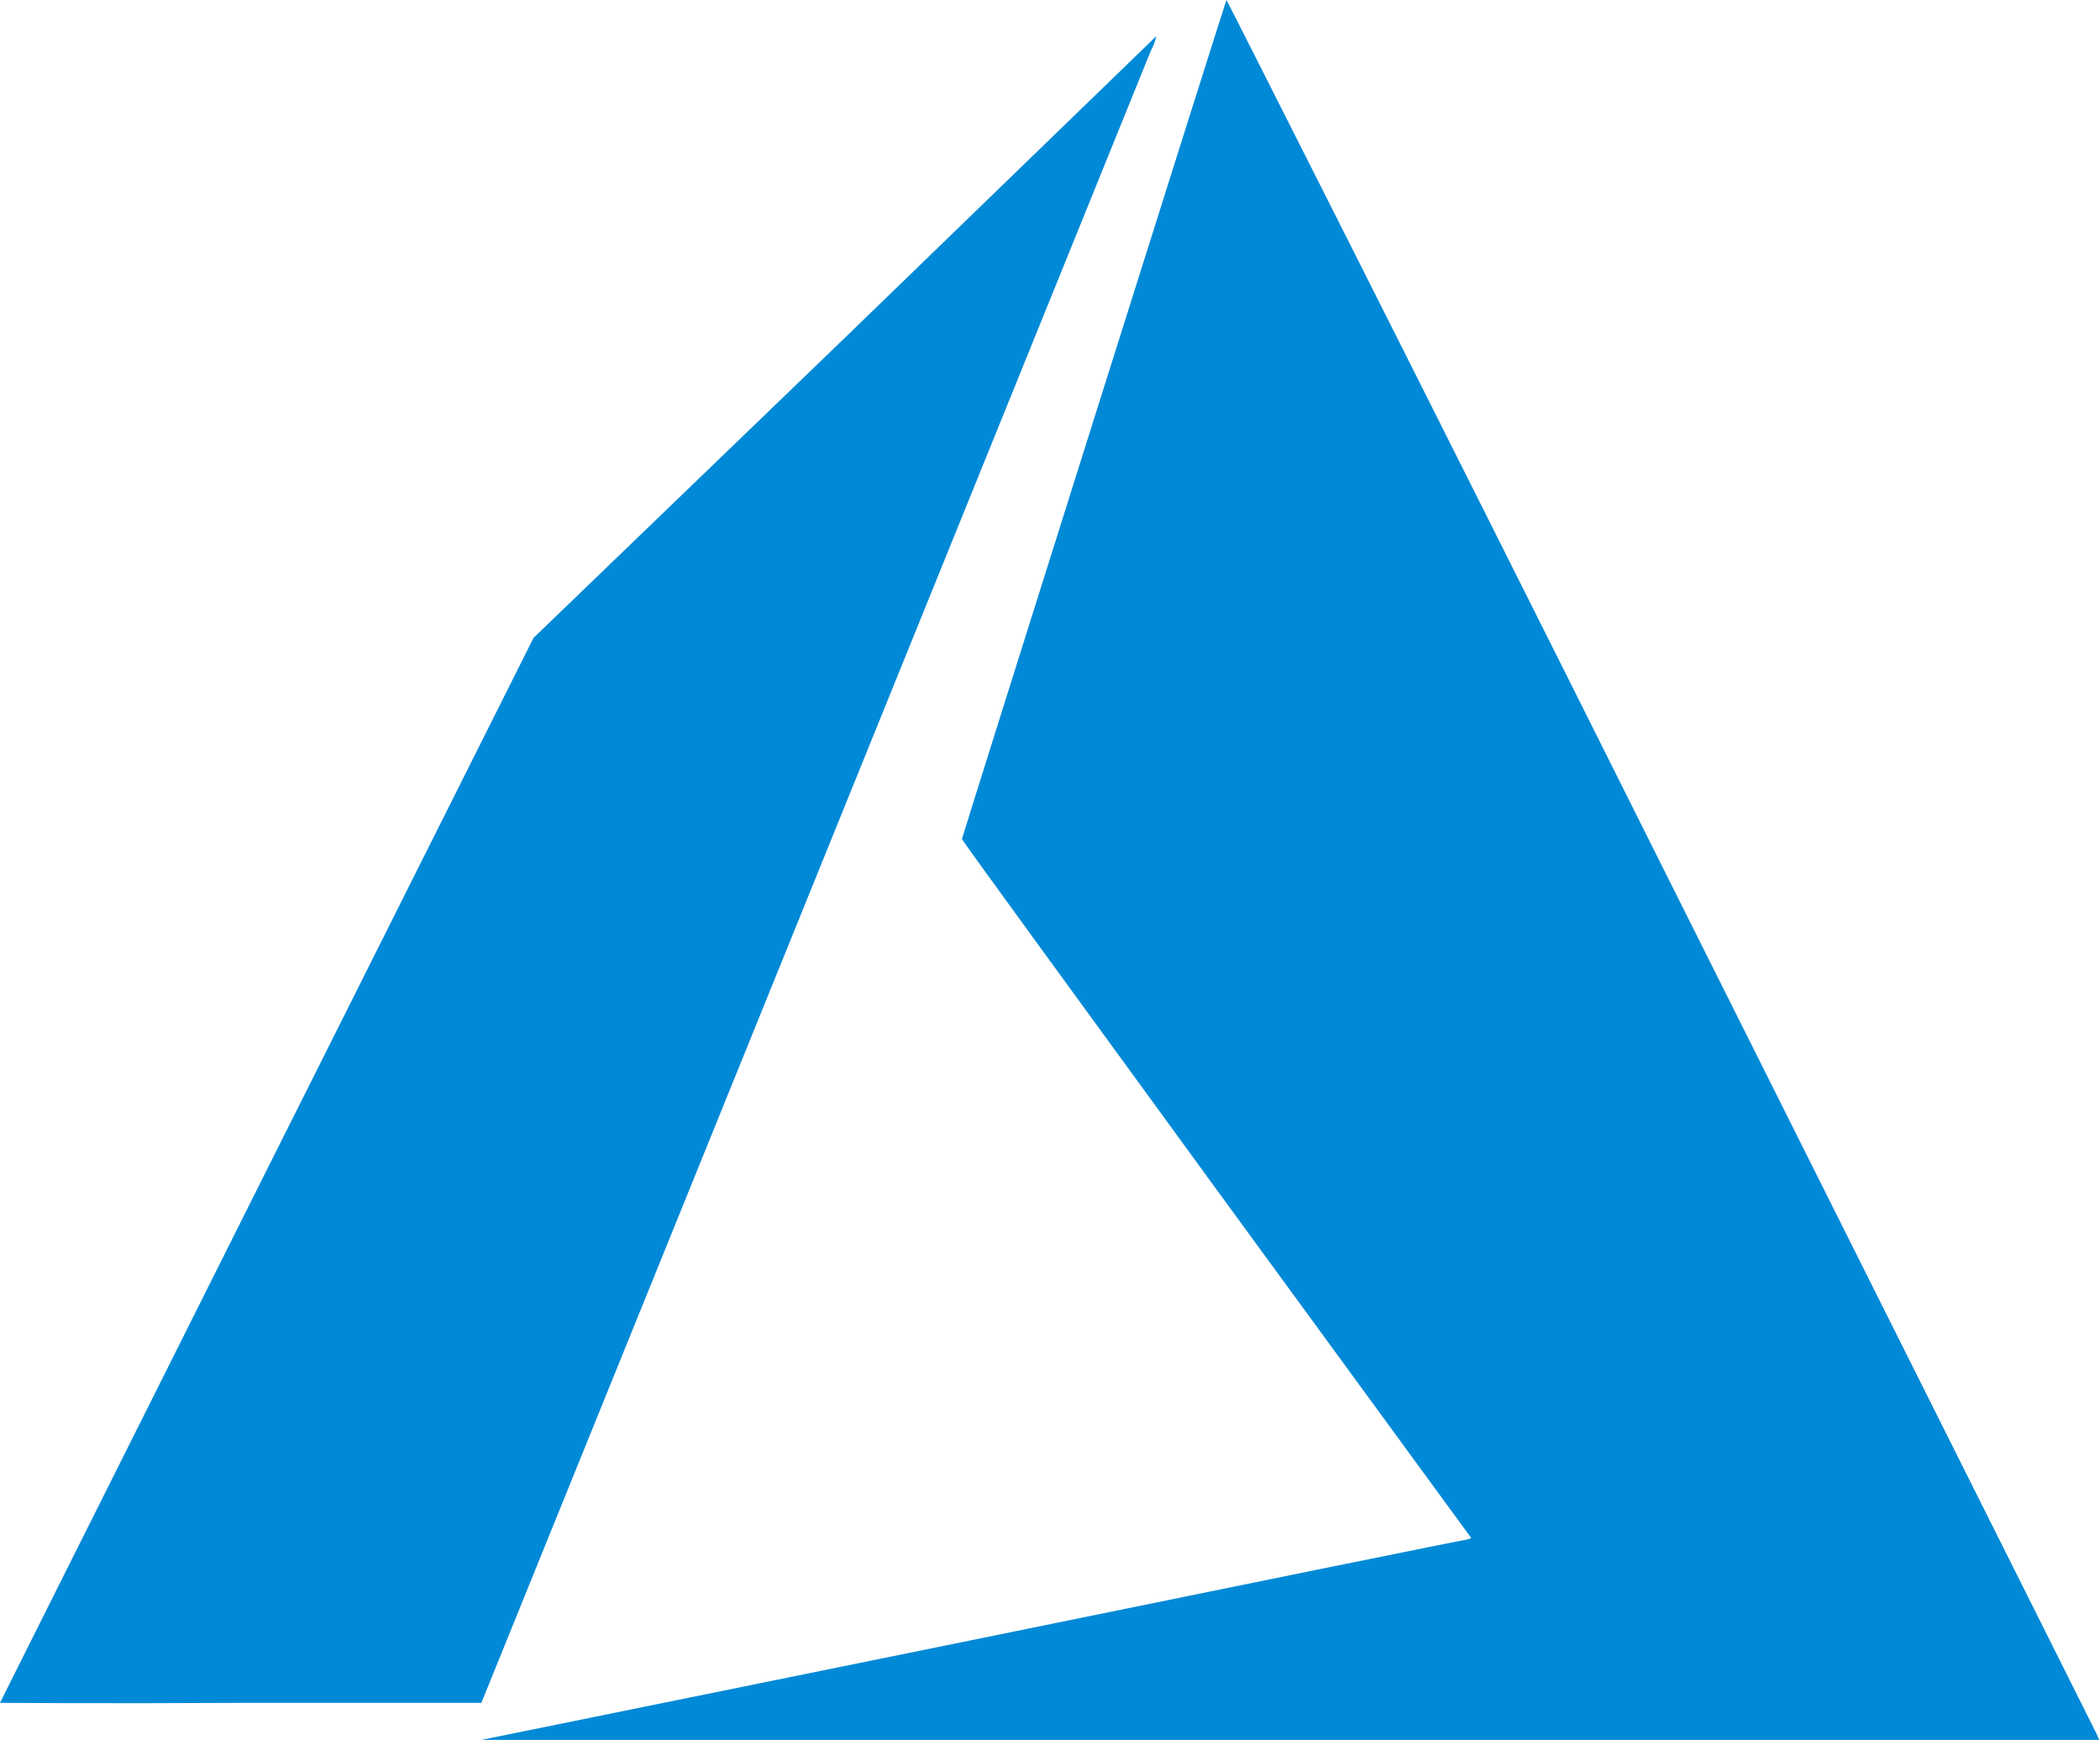 <?xml version="1.0" encoding="UTF-8"?>
<svg id="Layer_2" data-name="Layer 2" xmlns="http://www.w3.org/2000/svg" viewBox="0 0 27.79 23.02">
  <defs>
    <style>
      .cls-1 {
        fill: #0089d6;
      }
    </style>
  </defs>
  <g id="Devops">
    <g id="Ms_azure" data-name="Ms azure">
      <path class="cls-1" d="M12.86,21.7c3.57-.73,6.52-1.33,6.55-1.33l.06-.02-3.37-4.61c-1.85-2.54-3.37-4.62-3.37-4.64S16.21,.04,16.23,0c0-.01,2.38,4.69,5.74,11.41l5.77,11.52,.04,.09H6.37l6.49-1.32Z"/>
      <path class="cls-1" d="M0,22.53s1.59-3.18,3.53-7.05l3.53-7.04,4.12-3.97C13.44,2.28,15.29,.49,15.3,.48c-.01,.07-.04,.13-.07,.19l-4.47,11.03-4.39,10.83H3.19c-1.75,.01-3.19,0-3.19,0Z"/>
    </g>
  </g>
</svg>